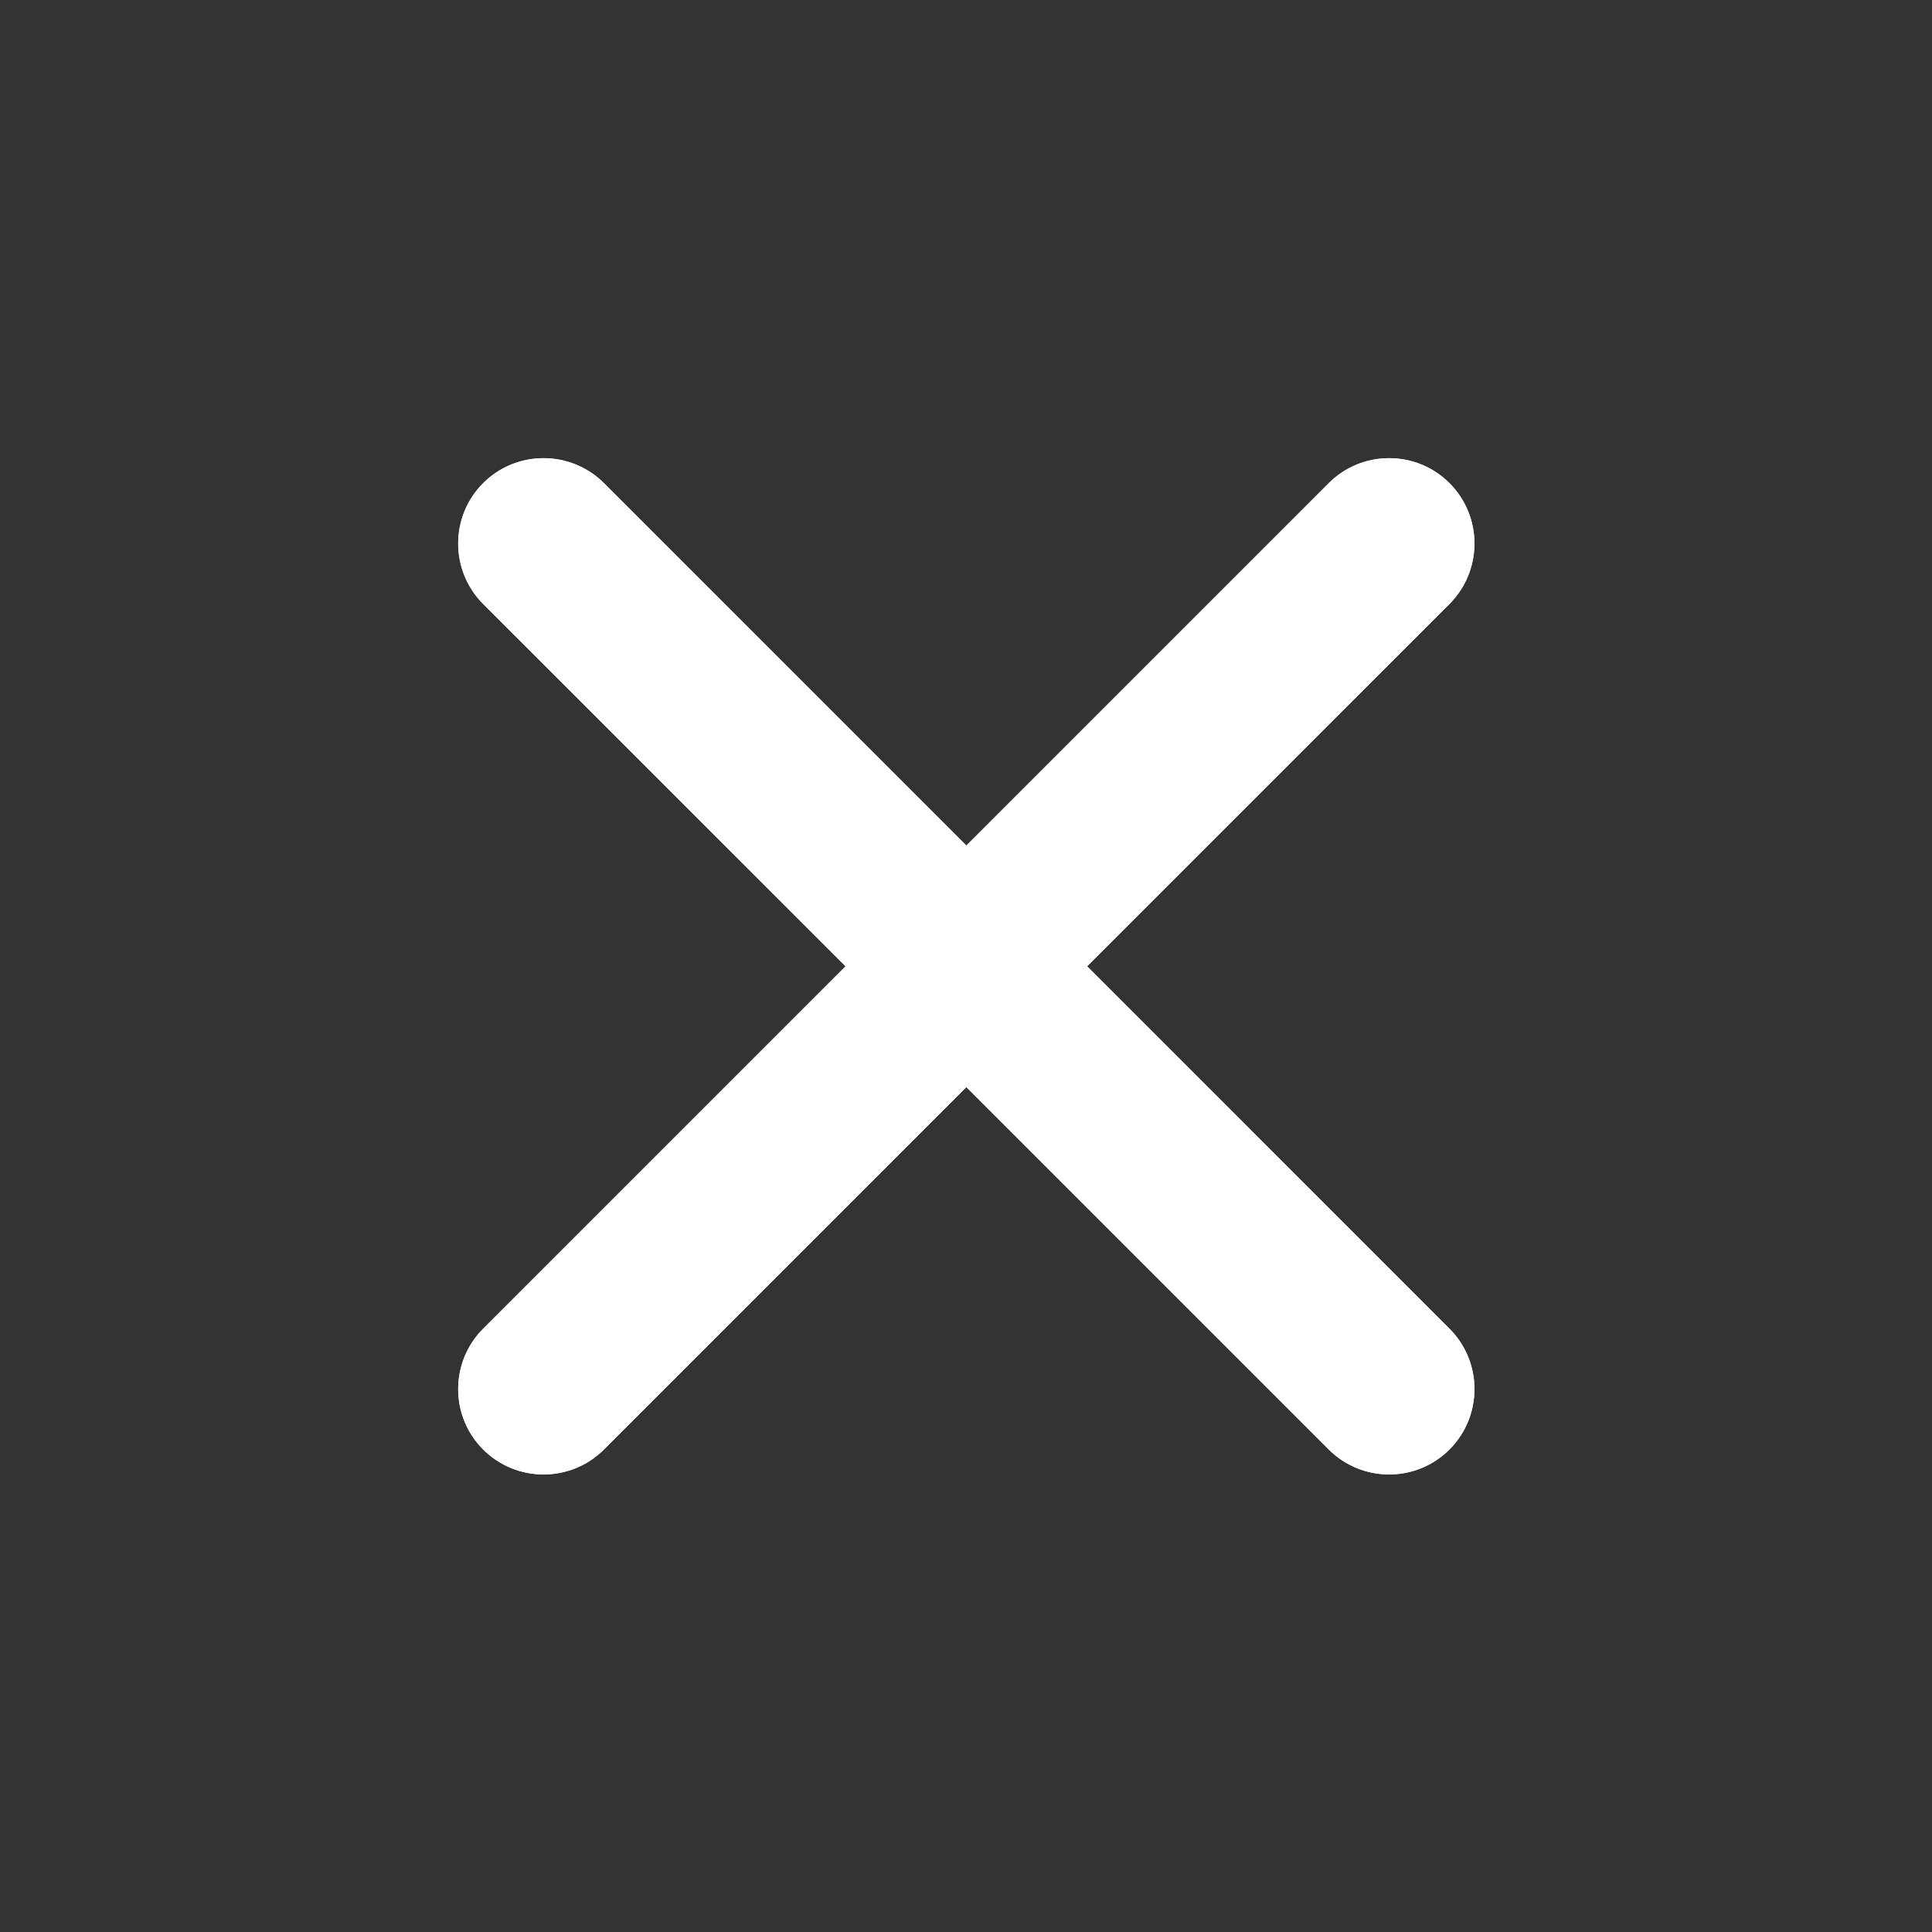 <svg xmlns="http://www.w3.org/2000/svg" xmlns:xlink="http://www.w3.org/1999/xlink" width="144" zoomAndPan="magnify" viewBox="0 0 108 108" height="144" preserveAspectRatio="xMidYMid meet" version="1.0"><rect x="0" y="0" width="108" height="108" fill="#333333" stroke="none"/><path fill="#ffffff" d="M 60.77 54.016 L 81.023 33.766 C 82.887 31.898 82.891 28.875 81.027 27.008 C 79.168 25.148 76.137 25.145 74.273 27.012 L 54.02 47.266 L 33.766 27.012 C 31.902 25.148 28.875 25.145 27.008 27.008 C 25.148 28.871 25.145 31.898 27.012 33.766 L 47.266 54.016 L 27.012 74.27 C 25.148 76.137 25.145 79.16 27.008 81.027 C 28.871 82.887 31.898 82.891 33.766 81.023 L 54.02 60.77 L 74.273 81.023 C 76.137 82.887 79.164 82.891 81.027 81.027 C 82.887 79.164 82.891 76.137 81.023 74.27 Z M 60.77 54.016 " fill-opacity="1" fill-rule="evenodd"/><path fill="#ffffff" d="M 60.77 54.016 L 81.023 33.766 C 82.887 31.898 82.891 28.875 81.027 27.008 C 79.168 25.148 76.137 25.145 74.273 27.012 L 54.02 47.266 L 33.766 27.012 C 31.902 25.148 28.875 25.145 27.008 27.008 C 25.148 28.871 25.145 31.898 27.012 33.766 L 47.266 54.016 L 27.012 74.27 C 25.148 76.137 25.145 79.16 27.008 81.027 C 28.871 82.887 31.898 82.891 33.766 81.023 L 54.02 60.77 L 74.273 81.023 C 76.137 82.887 79.164 82.891 81.027 81.027 C 82.887 79.164 82.891 76.137 81.023 74.27 Z M 60.77 54.016 " fill-opacity="1" fill-rule="evenodd"/></svg>